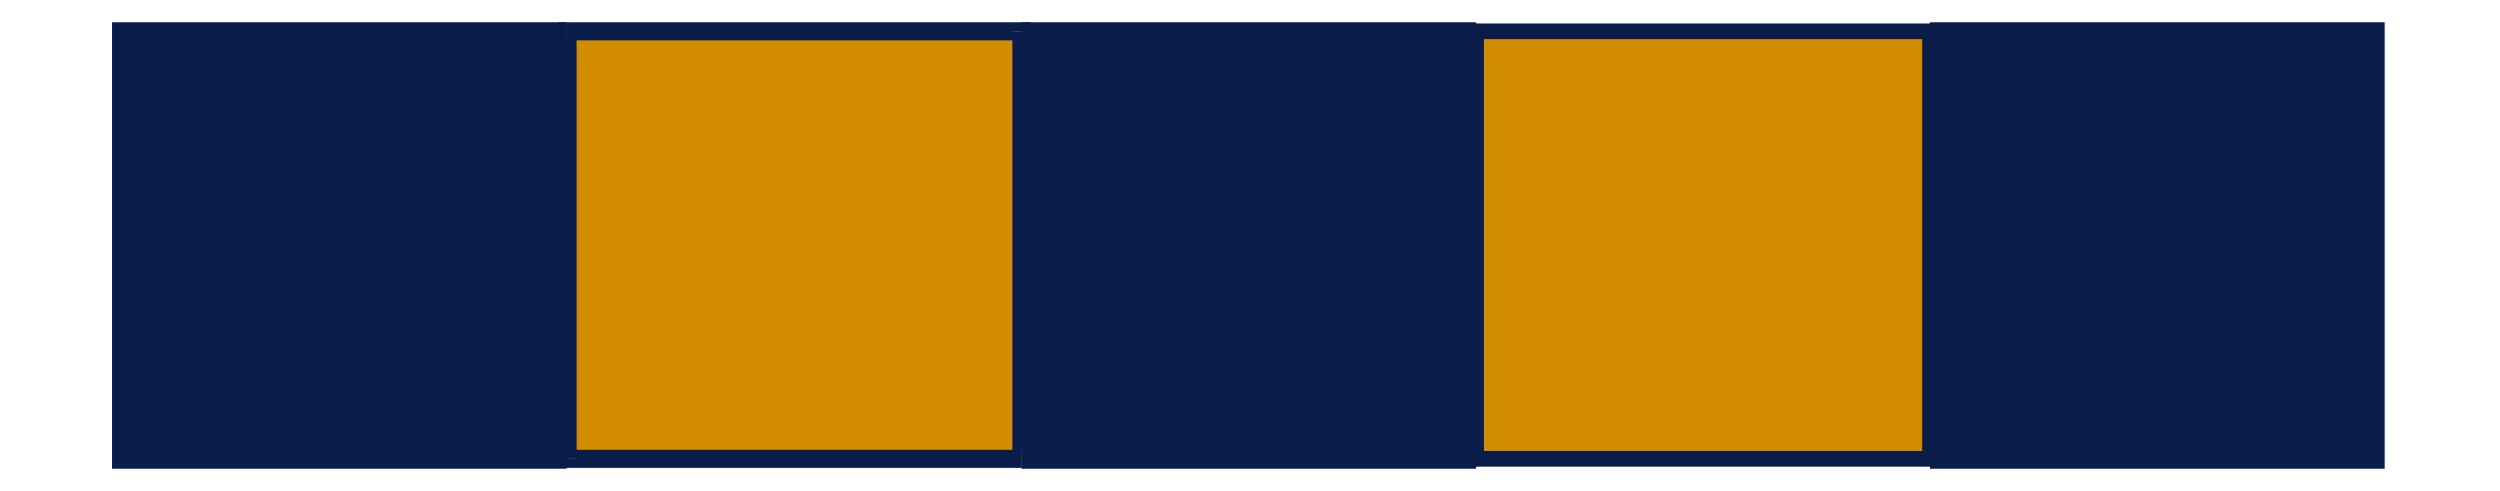 <svg xmlns="http://www.w3.org/2000/svg" fill-rule="evenodd" height="96.317" preserveAspectRatio="none" stroke-linecap="round" viewBox="0 0 3035 596" width="490.455"><style>.brush1{fill:#d18c00}.pen1{stroke:none}.brush2{fill:#0a1c4a}</style><path class="pen1 brush1" d="M688 38h552v519H688V38z"/><path class="pen1 brush2" d="m1251 38-11-11H688v22h552l-11-11h22V27h-11l11 11z"/><path class="pen1 brush2" d="m1240 568 11-11V38h-22v519l11-11v22h11v-11l-11 11z"/><path class="pen1 brush2" d="m677 557 11 11h552v-22H688l12 11h-23v11h11l-11-11z"/><path class="pen1 brush2" d="m688 27-11 11v519h23V38l-12 11V27h-11v11l11-11z"/><path class="brush1" style="stroke:#0a1c4a;stroke-width:19;stroke-linejoin:round" d="M1792 38h551v519h-551V38z"/><path class="brush2" d="M136 27h552v542H136V27zm1104 0h552v542h-552V27zm1103 0h552v542h-552V27z" style="stroke:none"/></svg>
